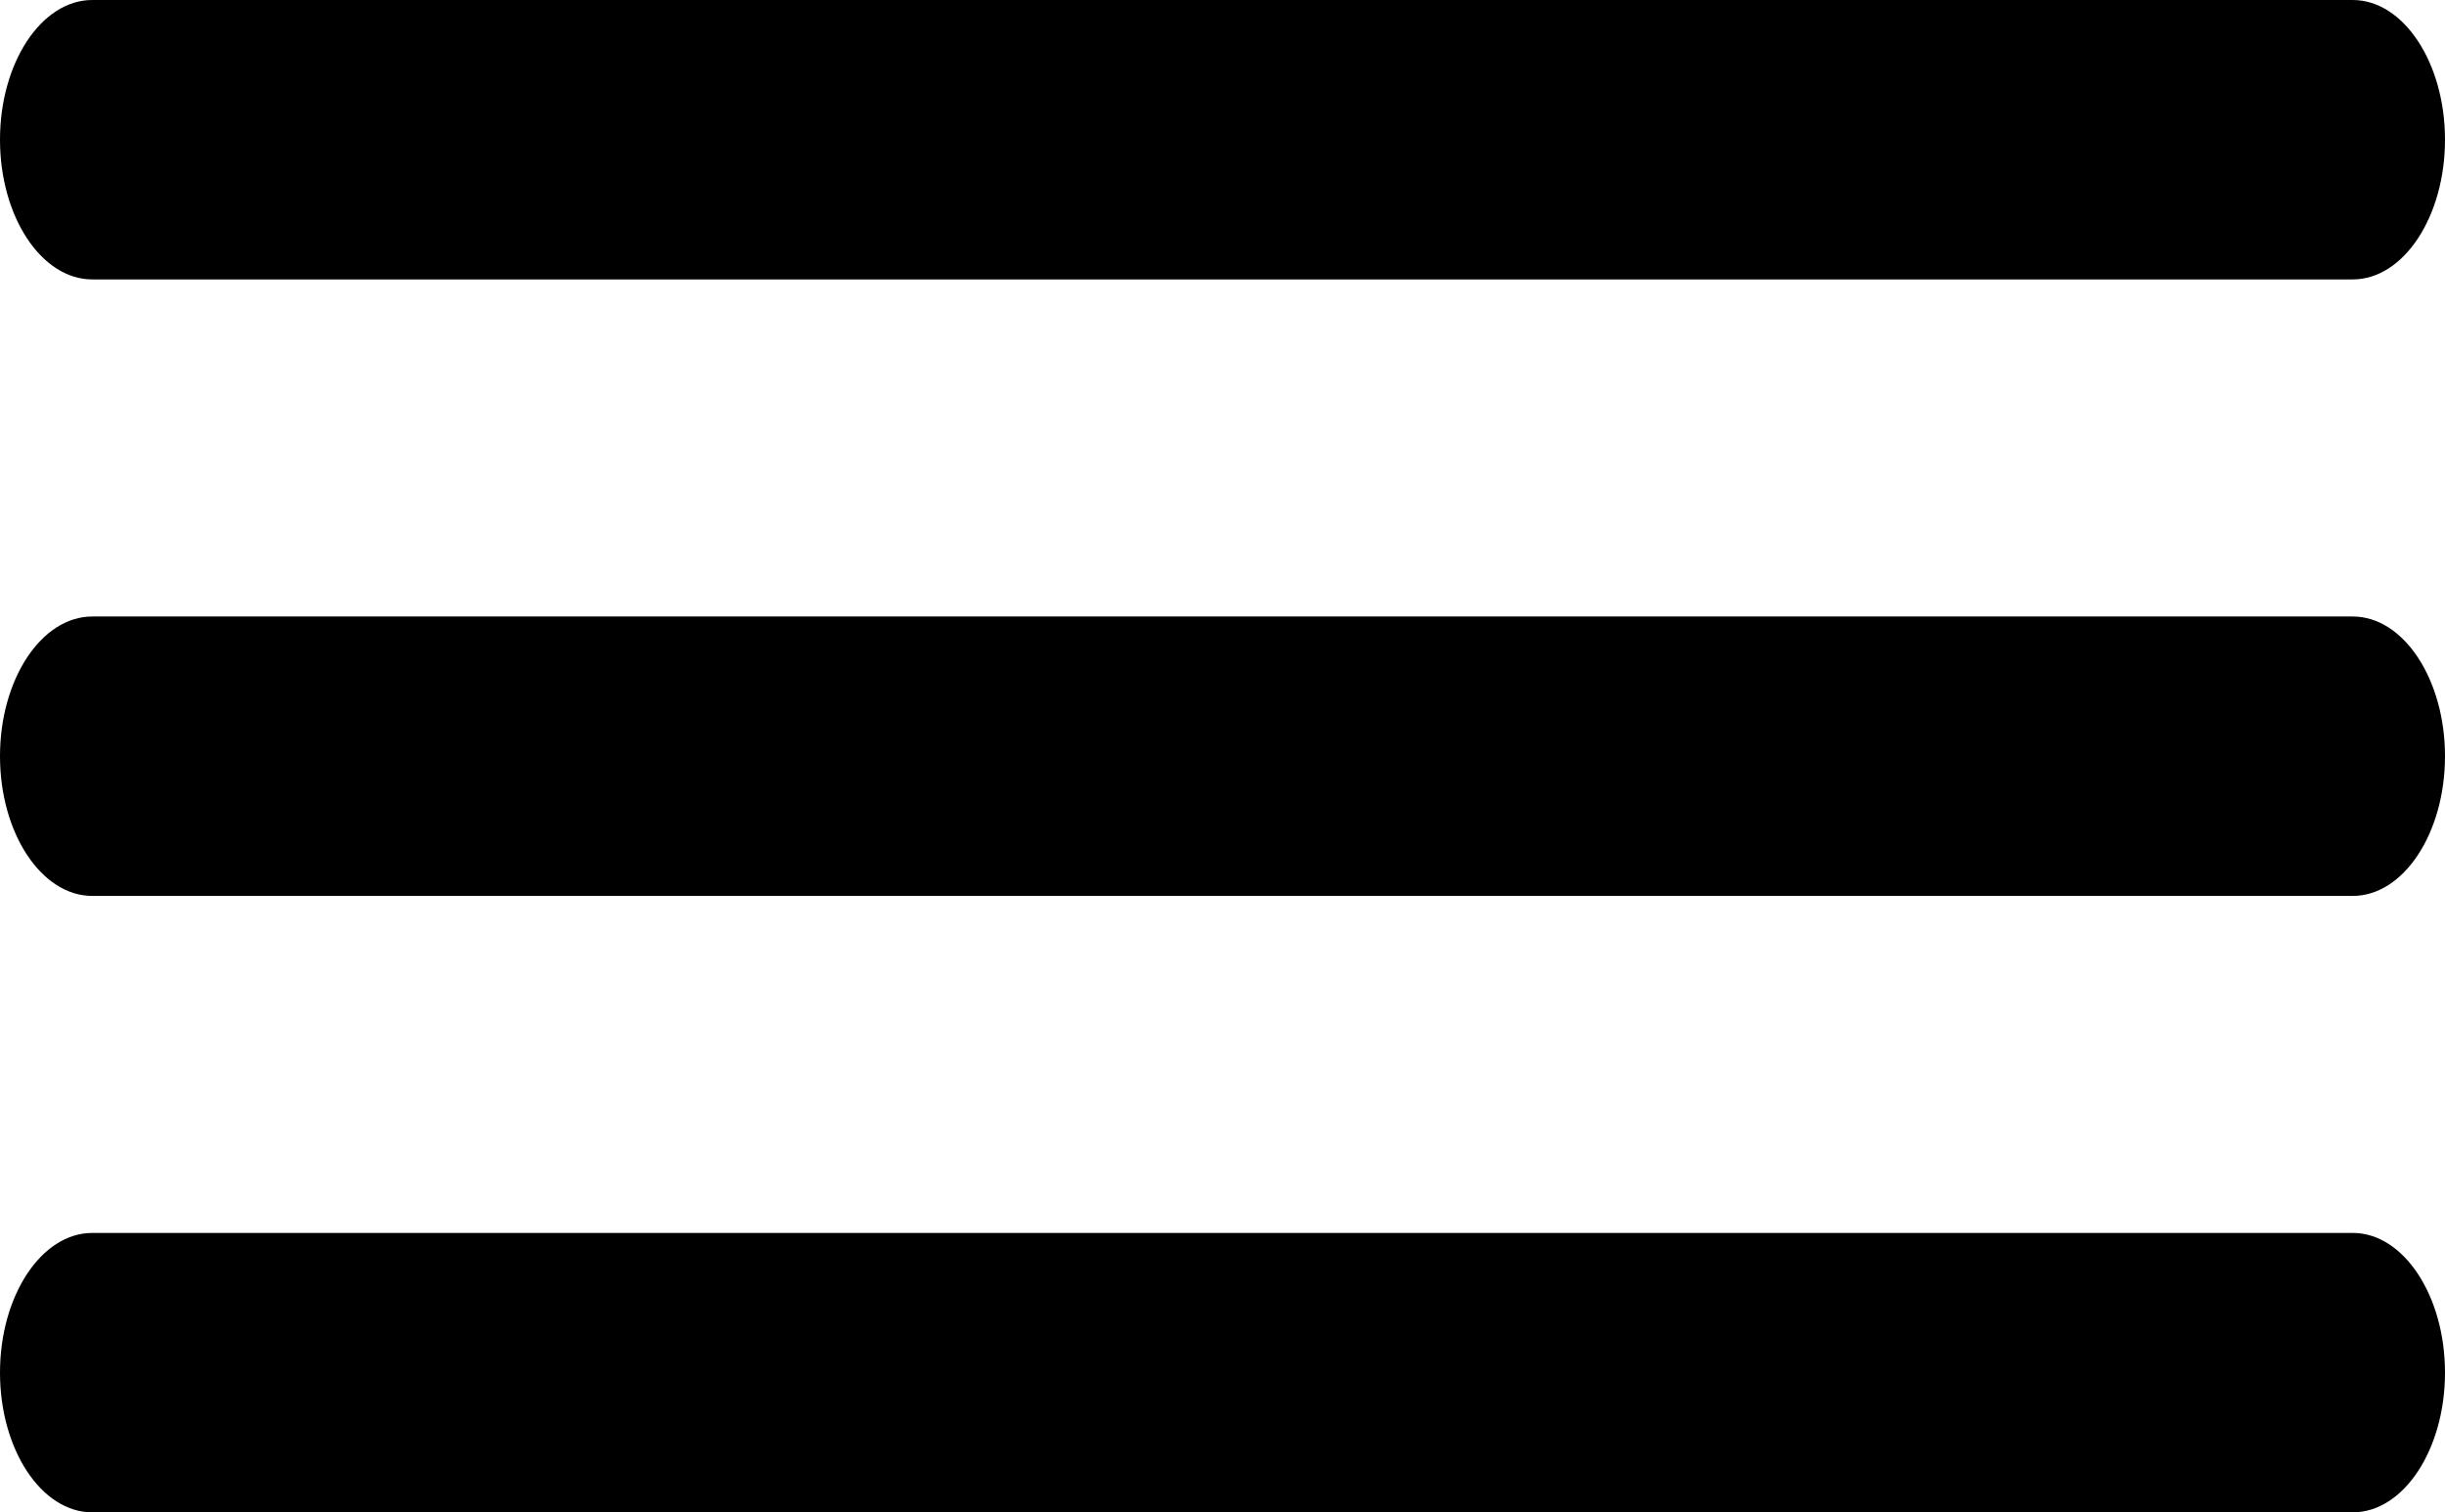 <svg xmlns="http://www.w3.org/2000/svg" width="35" height="21.649" viewBox="0 0 35 21.649"><g transform="translate(0 -9.5)"><g transform="translate(0 9.5)"><path d="M1.321,13.5H33.679c.729,0,1.321-.9,1.321-2s-.592-2-1.321-2H1.321C.592,9.5,0,10.4,0,11.5S.592,13.5,1.321,13.5Z" transform="translate(0 -9.5)"/><path d="M1.321,28.5H33.679c.729,0,1.321-.9,1.321-2s-.592-2-1.321-2H1.321C.592,24.5,0,25.4,0,26.5S.592,28.5,1.321,28.5Z" transform="translate(0 -15.675)"/><path d="M1.321,43.5H33.679c.729,0,1.321-.9,1.321-2s-.592-2-1.321-2H1.321C.592,39.5,0,40.4,0,41.5S.592,43.5,1.321,43.5Z" transform="translate(0 -21.851)"/></g></g></svg>